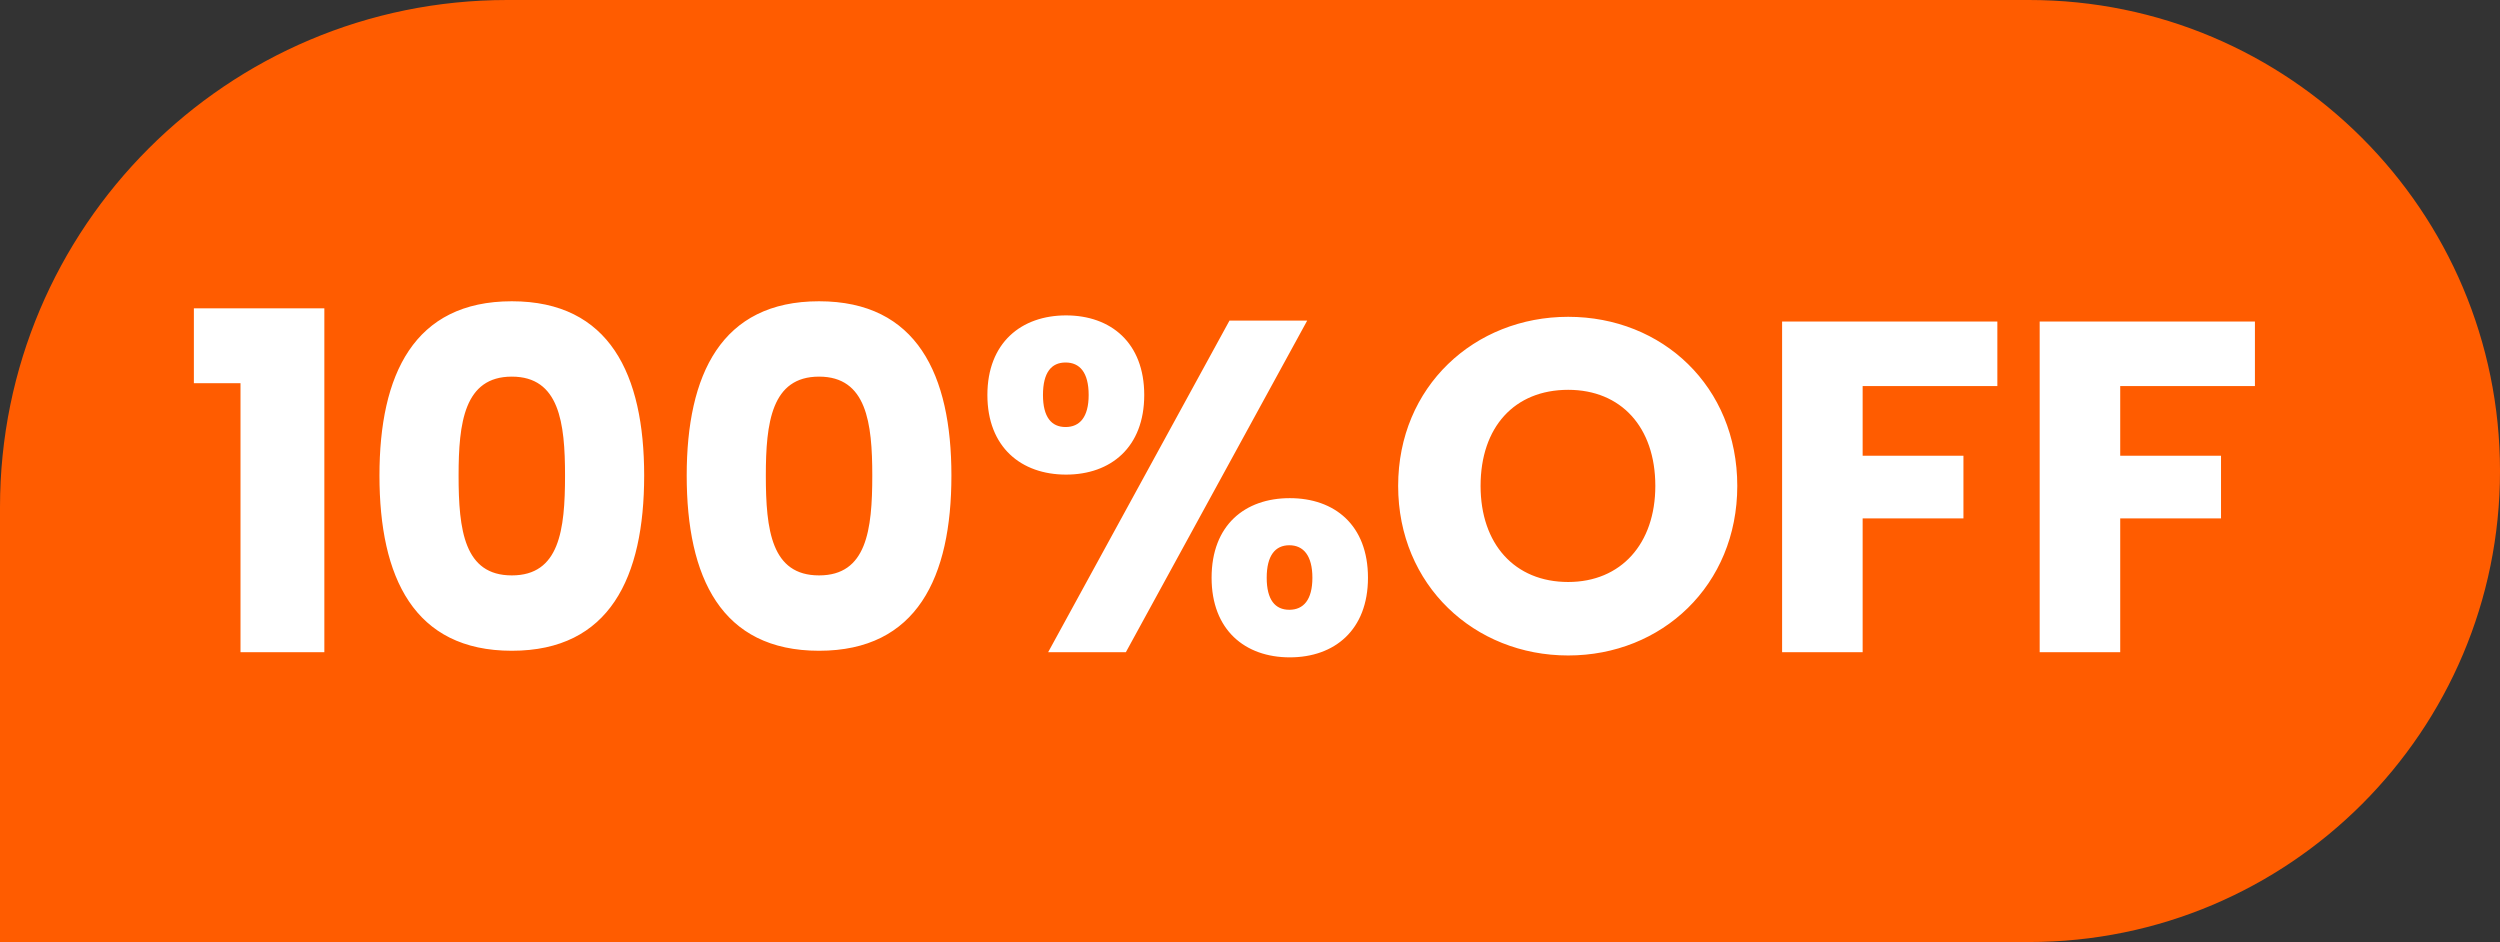 <svg width="69" height="26" viewBox="0 0 69 26" fill="none" xmlns="http://www.w3.org/2000/svg">
<rect x="0" y="0" width="69" height="26" fill="#333333" stroke="none"/>
<g clip-path="url(#clip0_1_13)">
<path d="M0 14C0 6.268 6.268 0 14 0H56C63.18 0 69 5.82 69 13C69 20.18 63.18 26 56 26H0V14Z" fill="#FF5C00"/>
<path d="M6.638 18V10.577H5.351V8.51H8.952V18H6.638ZM10.473 13.125C10.473 10.343 11.422 8.315 14.126 8.315C16.83 8.315 17.779 10.343 17.779 13.125C17.779 15.933 16.83 17.961 14.126 17.961C11.422 17.961 10.473 15.933 10.473 13.125ZM15.595 13.125C15.595 11.669 15.439 10.395 14.126 10.395C12.813 10.395 12.657 11.669 12.657 13.125C12.657 14.633 12.813 15.881 14.126 15.881C15.439 15.881 15.595 14.633 15.595 13.125ZM18.953 13.125C18.953 10.343 19.902 8.315 22.606 8.315C25.31 8.315 26.259 10.343 26.259 13.125C26.259 15.933 25.31 17.961 22.606 17.961C19.902 17.961 18.953 15.933 18.953 13.125ZM24.075 13.125C24.075 11.669 23.919 10.395 22.606 10.395C21.293 10.395 21.137 11.669 21.137 13.125C21.137 14.633 21.293 15.881 22.606 15.881C23.919 15.881 24.075 14.633 24.075 13.125ZM27.252 10.902C27.252 9.459 28.188 8.705 29.423 8.705C30.658 8.705 31.581 9.459 31.581 10.902C31.581 12.345 30.658 13.099 29.423 13.099C28.188 13.099 27.252 12.345 27.252 10.902ZM29.41 10.005C29.02 10.005 28.786 10.278 28.786 10.902C28.786 11.513 29.02 11.786 29.41 11.786C29.8 11.786 30.047 11.513 30.047 10.902C30.047 10.278 29.8 10.005 29.41 10.005ZM28.929 18L33.934 8.848H36.079L31.074 18H28.929ZM33.44 15.946C33.44 14.49 34.363 13.749 35.598 13.749C36.833 13.749 37.756 14.49 37.756 15.946C37.756 17.389 36.833 18.143 35.598 18.143C34.363 18.143 33.44 17.389 33.44 15.946ZM35.585 15.049C35.195 15.049 34.961 15.335 34.961 15.946C34.961 16.557 35.195 16.83 35.585 16.83C35.975 16.83 36.222 16.557 36.222 15.946C36.222 15.335 35.975 15.049 35.585 15.049ZM47.949 13.411C47.949 16.154 45.869 18.091 43.282 18.091C40.695 18.091 38.589 16.154 38.589 13.411C38.589 10.668 40.695 8.744 43.282 8.744C45.882 8.744 47.949 10.668 47.949 13.411ZM40.864 13.411C40.864 15.01 41.8 16.063 43.282 16.063C44.738 16.063 45.687 15.01 45.687 13.411C45.687 11.786 44.738 10.759 43.282 10.759C41.8 10.759 40.864 11.786 40.864 13.411ZM49.186 18V8.874H55.127V10.655H51.409V12.579H54.191V14.308H51.409V18H49.186ZM56.295 18V8.874H62.236V10.655H58.518V12.579H61.3V14.308H58.518V18H56.295Z" fill="white"/>
</g>
<defs>
<clipPath id="clip0_1_13">
<rect width="69" height="26" fill="white"/>
</clipPath>
</defs>
</svg>
